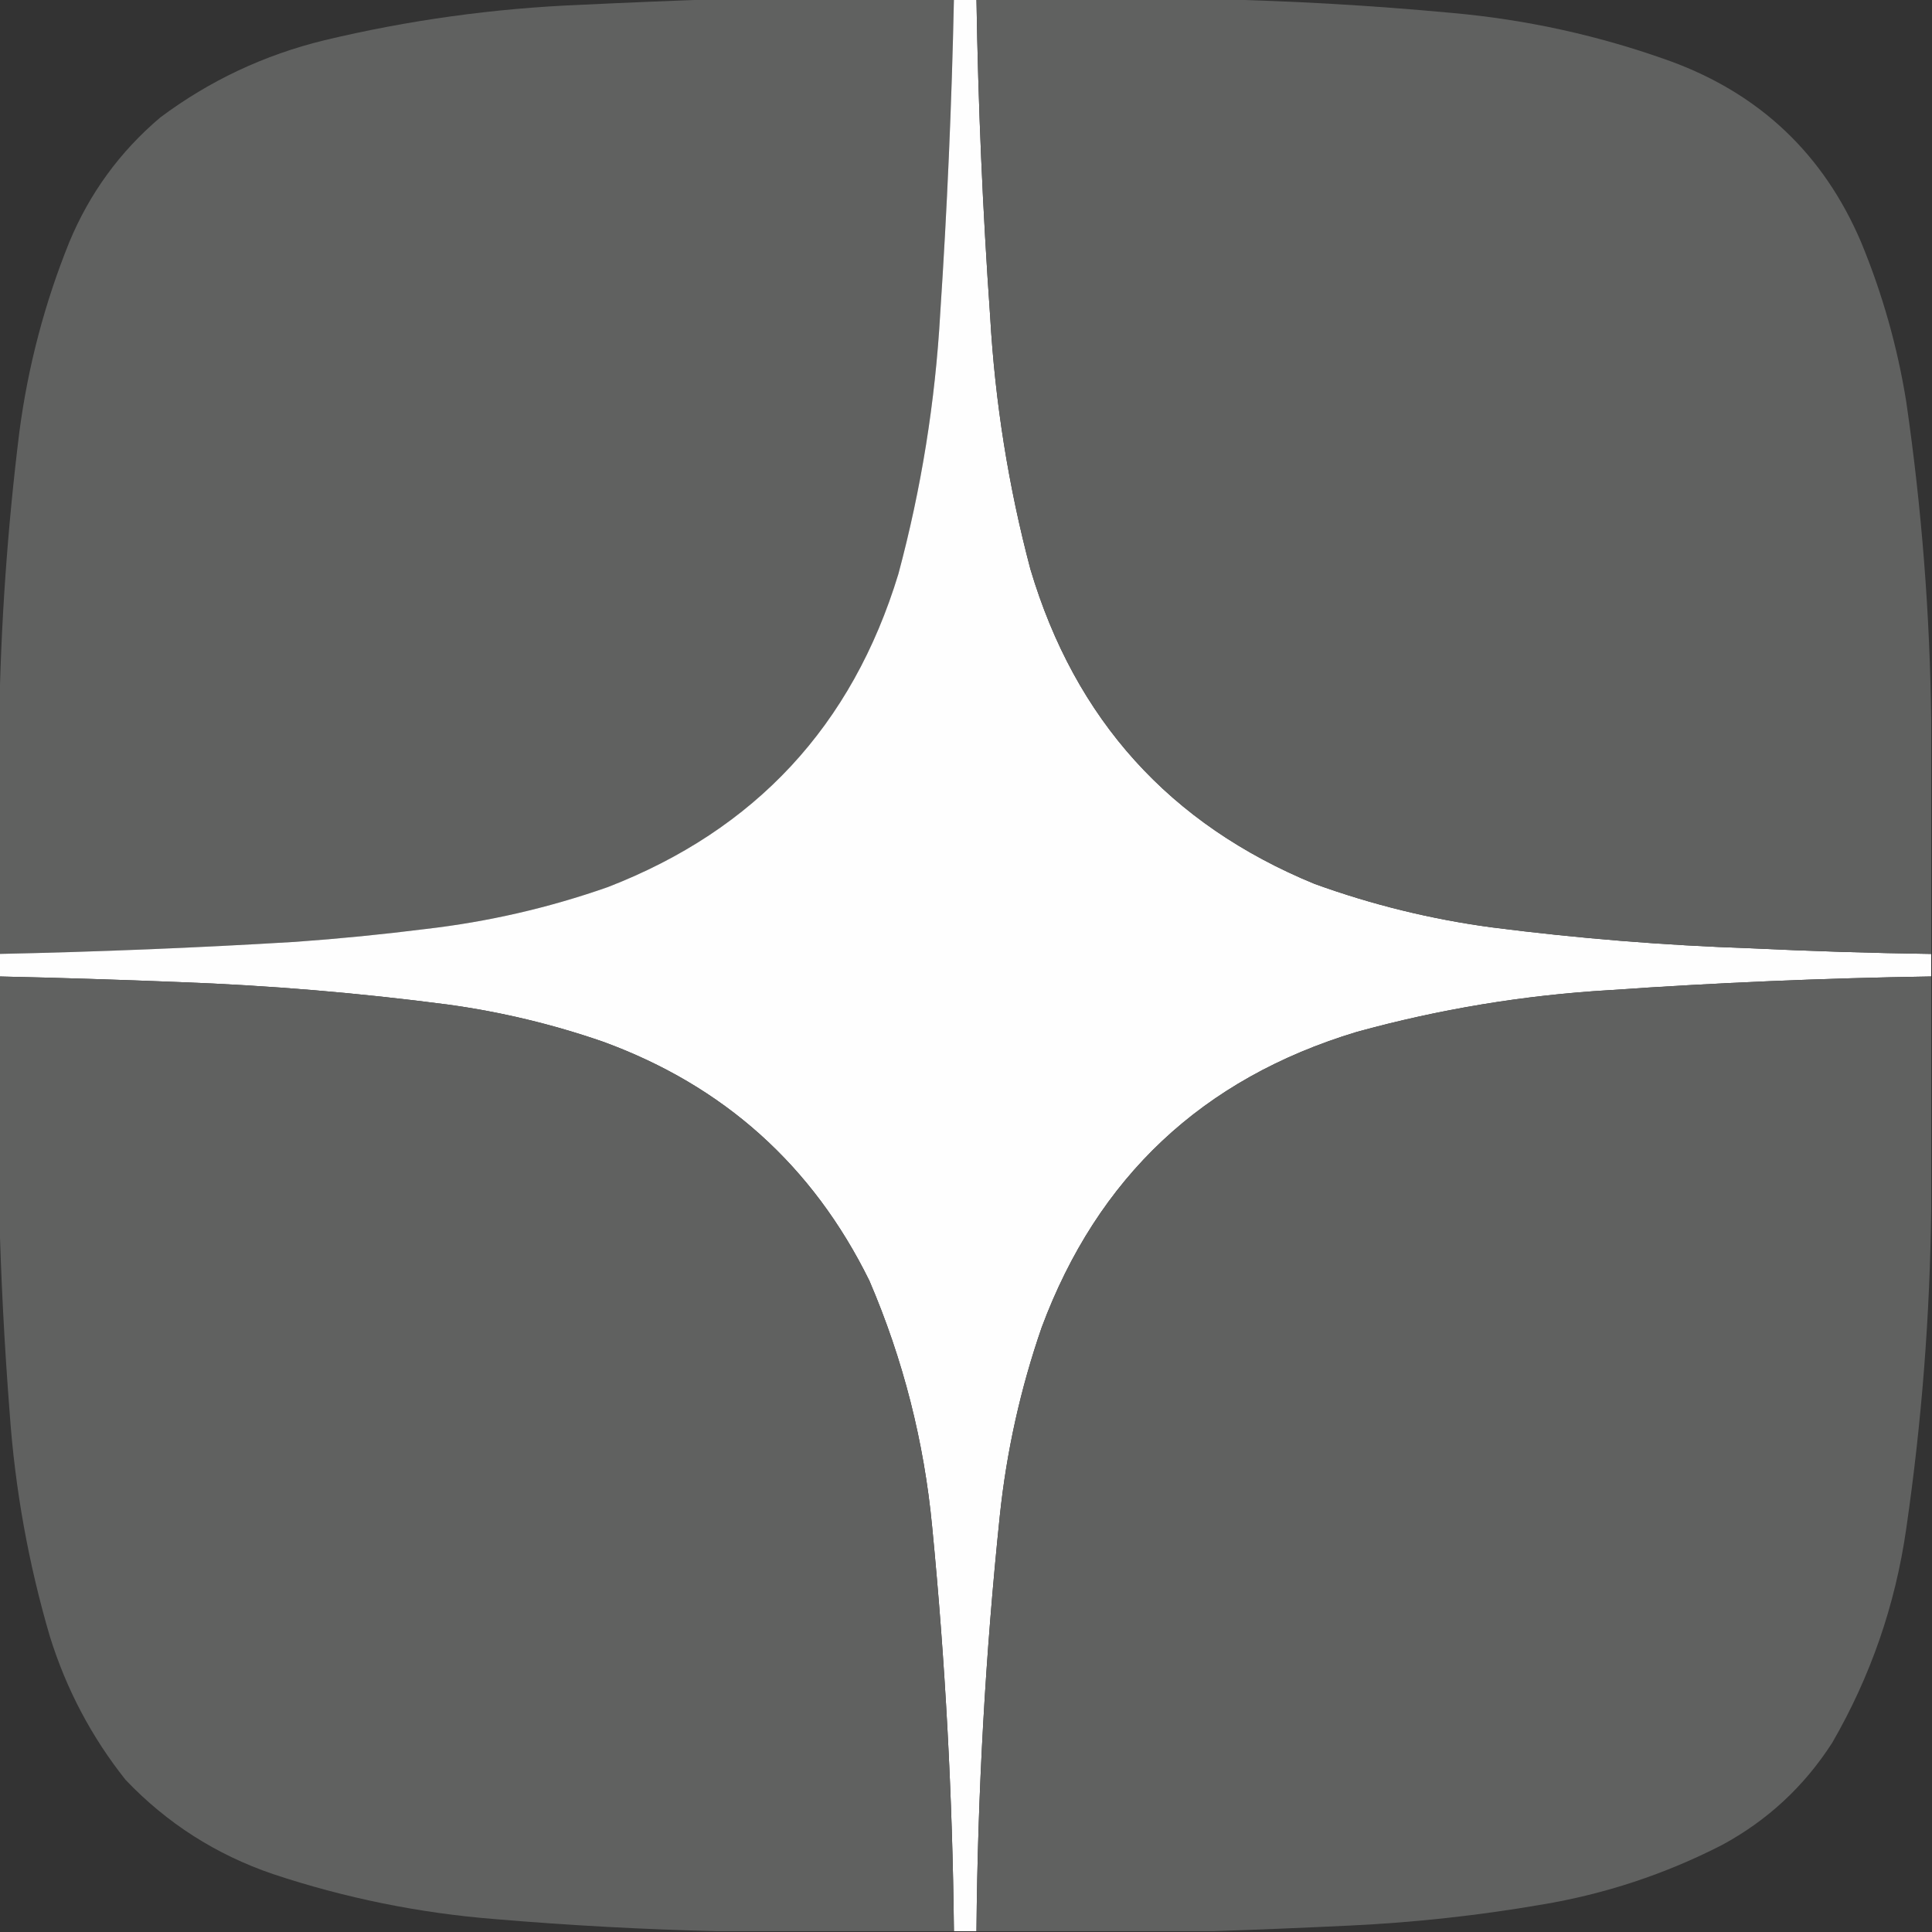 <?xml version="1.0" encoding="UTF-8"?>
<!DOCTYPE svg PUBLIC "-//W3C//DTD SVG 1.1//EN" "http://www.w3.org/Graphics/SVG/1.1/DTD/svg11.dtd">
<svg xmlns="http://www.w3.org/2000/svg" version="1.1" width="1200px" height="1200px" style="shape-rendering:geometricPrecision; text-rendering:geometricPrecision; image-rendering:optimizeQuality; fill-rule:evenodd; clip-rule:evenodd" xmlns:xlink="http://www.w3.org/1999/xlink">
<rect width="100%" height="100%" fill="#333333" stroke="none"/>
<g><path style="opacity:1" fill="#606160" d="M 445.5,-0.5 C 494.5,-0.5 543.5,-0.5 592.5,-0.5C 591.136,64.562 588.303,129.562 584,194.5C 580.916,249.422 572.25,303.422 558,356.5C 529.353,450.659 469.186,515.492 377.5,551C 340.81,563.872 303.144,572.538 264.5,577C 237.572,580.393 210.572,583.059 183.5,585C 122.213,588.703 60.879,591.203 -0.5,592.5C -0.5,544.167 -0.5,495.833 -0.5,447.5C 0.464,387.764 4.63,328.097 12,268.5C 17.337,227.818 27.67,188.485 43,150.5C 55.622,120.07 74.455,94.236 99.5,73C 130.1,50.116 164.1,34.116 201.5,25C 253.769,12.508 306.769,5.174 360.5,3C 388.986,1.623 417.319,0.456 445.5,-0.5 Z"/></g>
<g><path style="opacity:1" fill="#fefefe" d="M 592.5,-0.5 C 597.167,-0.5 601.833,-0.5 606.5,-0.5C 607.546,65.243 610.38,130.909 615,196.5C 618.033,249.695 626.366,302.029 640,353.5C 667.736,446.895 726.569,512.062 816.5,549C 852.182,561.937 888.849,570.937 926.5,576C 979.959,582.842 1033.63,587.176 1087.5,589C 1124.82,590.796 1162.15,591.962 1199.5,592.5C 1199.5,597.167 1199.5,601.833 1199.5,606.5C 1132.76,607.538 1066.09,610.372 999.5,615C 946.231,618.156 893.897,626.823 842.5,641C 746.967,669.867 681.801,731.034 647,824.5C 633.867,862.496 625.201,901.496 621,941.5C 612.083,1027.26 607.249,1113.26 606.5,1199.5C 601.833,1199.5 597.167,1199.5 592.5,1199.5C 591.631,1115.63 587.131,1031.97 579,948.5C 573.978,895.411 560.978,844.411 540,795.5C 504.736,723.907 449.569,674.407 374.5,647C 343.26,636.19 311.26,628.524 278.5,624C 223.061,616.722 167.395,612.056 111.5,610C 74.174,608.5 36.84,607.334 -0.5,606.5C -0.5,601.833 -0.5,597.167 -0.5,592.5C 60.879,591.203 122.213,588.703 183.5,585C 210.572,583.059 237.572,580.393 264.5,577C 303.144,572.538 340.81,563.872 377.5,551C 469.186,515.492 529.353,450.659 558,356.5C 572.25,303.422 580.916,249.422 584,194.5C 588.303,129.562 591.136,64.562 592.5,-0.5 Z"/></g>
<g><path style="opacity:1" fill="#606160" d="M 606.5,-0.5 C 655.5,-0.5 704.5,-0.5 753.5,-0.5C 802.777,0.559 852.11,3.393 901.5,8C 948.155,12.13 993.488,22.13 1037.5,38C 1093.24,58.406 1132.74,95.906 1156,150.5C 1169.18,182.382 1178.51,215.382 1184,249.5C 1193.57,315.305 1198.74,381.305 1199.5,447.5C 1199.5,495.833 1199.5,544.167 1199.5,592.5C 1162.15,591.962 1124.82,590.796 1087.5,589C 1033.63,587.176 979.959,582.842 926.5,576C 888.849,570.937 852.182,561.937 816.5,549C 726.569,512.062 667.736,446.895 640,353.5C 626.366,302.029 618.033,249.695 615,196.5C 610.38,130.909 607.546,65.243 606.5,-0.5 Z"/></g>
<g><path style="opacity:1" fill="#606160" d="M -0.5,606.5 C 36.84,607.334 74.174,608.5 111.5,610C 167.395,612.056 223.061,616.722 278.5,624C 311.26,628.524 343.26,636.19 374.5,647C 449.569,674.407 504.736,723.907 540,795.5C 560.978,844.411 573.978,895.411 579,948.5C 587.131,1031.97 591.631,1115.63 592.5,1199.5C 543.5,1199.5 494.5,1199.5 445.5,1199.5C 399.583,1198.4 353.583,1195.9 307.5,1192C 260.345,1188.25 214.345,1178.92 169.5,1164C 134.13,1151.91 103.63,1132.41 78,1105.5C 56.865,1078.9 41.198,1049.24 31,1016.5C 17.654,971.086 9.321,924.752 6,877.5C 2.724,835.397 0.558,793.397 -0.5,751.5C -0.5,703.167 -0.5,654.833 -0.5,606.5 Z"/></g>
<g><path style="opacity:1" fill="#606160" d="M 1199.5,606.5 C 1199.5,654.5 1199.5,702.5 1199.5,750.5C 1198.78,817.03 1193.61,883.363 1184,949.5C 1177.21,996.882 1161.87,1041.22 1138,1082.5C 1120.59,1109.58 1097.76,1130.74 1069.5,1146C 1034.12,1164.13 996.782,1176.46 957.5,1183C 918.103,1189.77 878.436,1194.11 838.5,1196C 810.014,1197.37 781.68,1198.54 753.5,1199.5C 704.5,1199.5 655.5,1199.5 606.5,1199.5C 607.249,1113.26 612.083,1027.26 621,941.5C 625.201,901.496 633.867,862.496 647,824.5C 681.801,731.034 746.967,669.867 842.5,641C 893.897,626.823 946.231,618.156 999.5,615C 1066.09,610.372 1132.76,607.538 1199.5,606.5 Z"/></g>
</svg>

